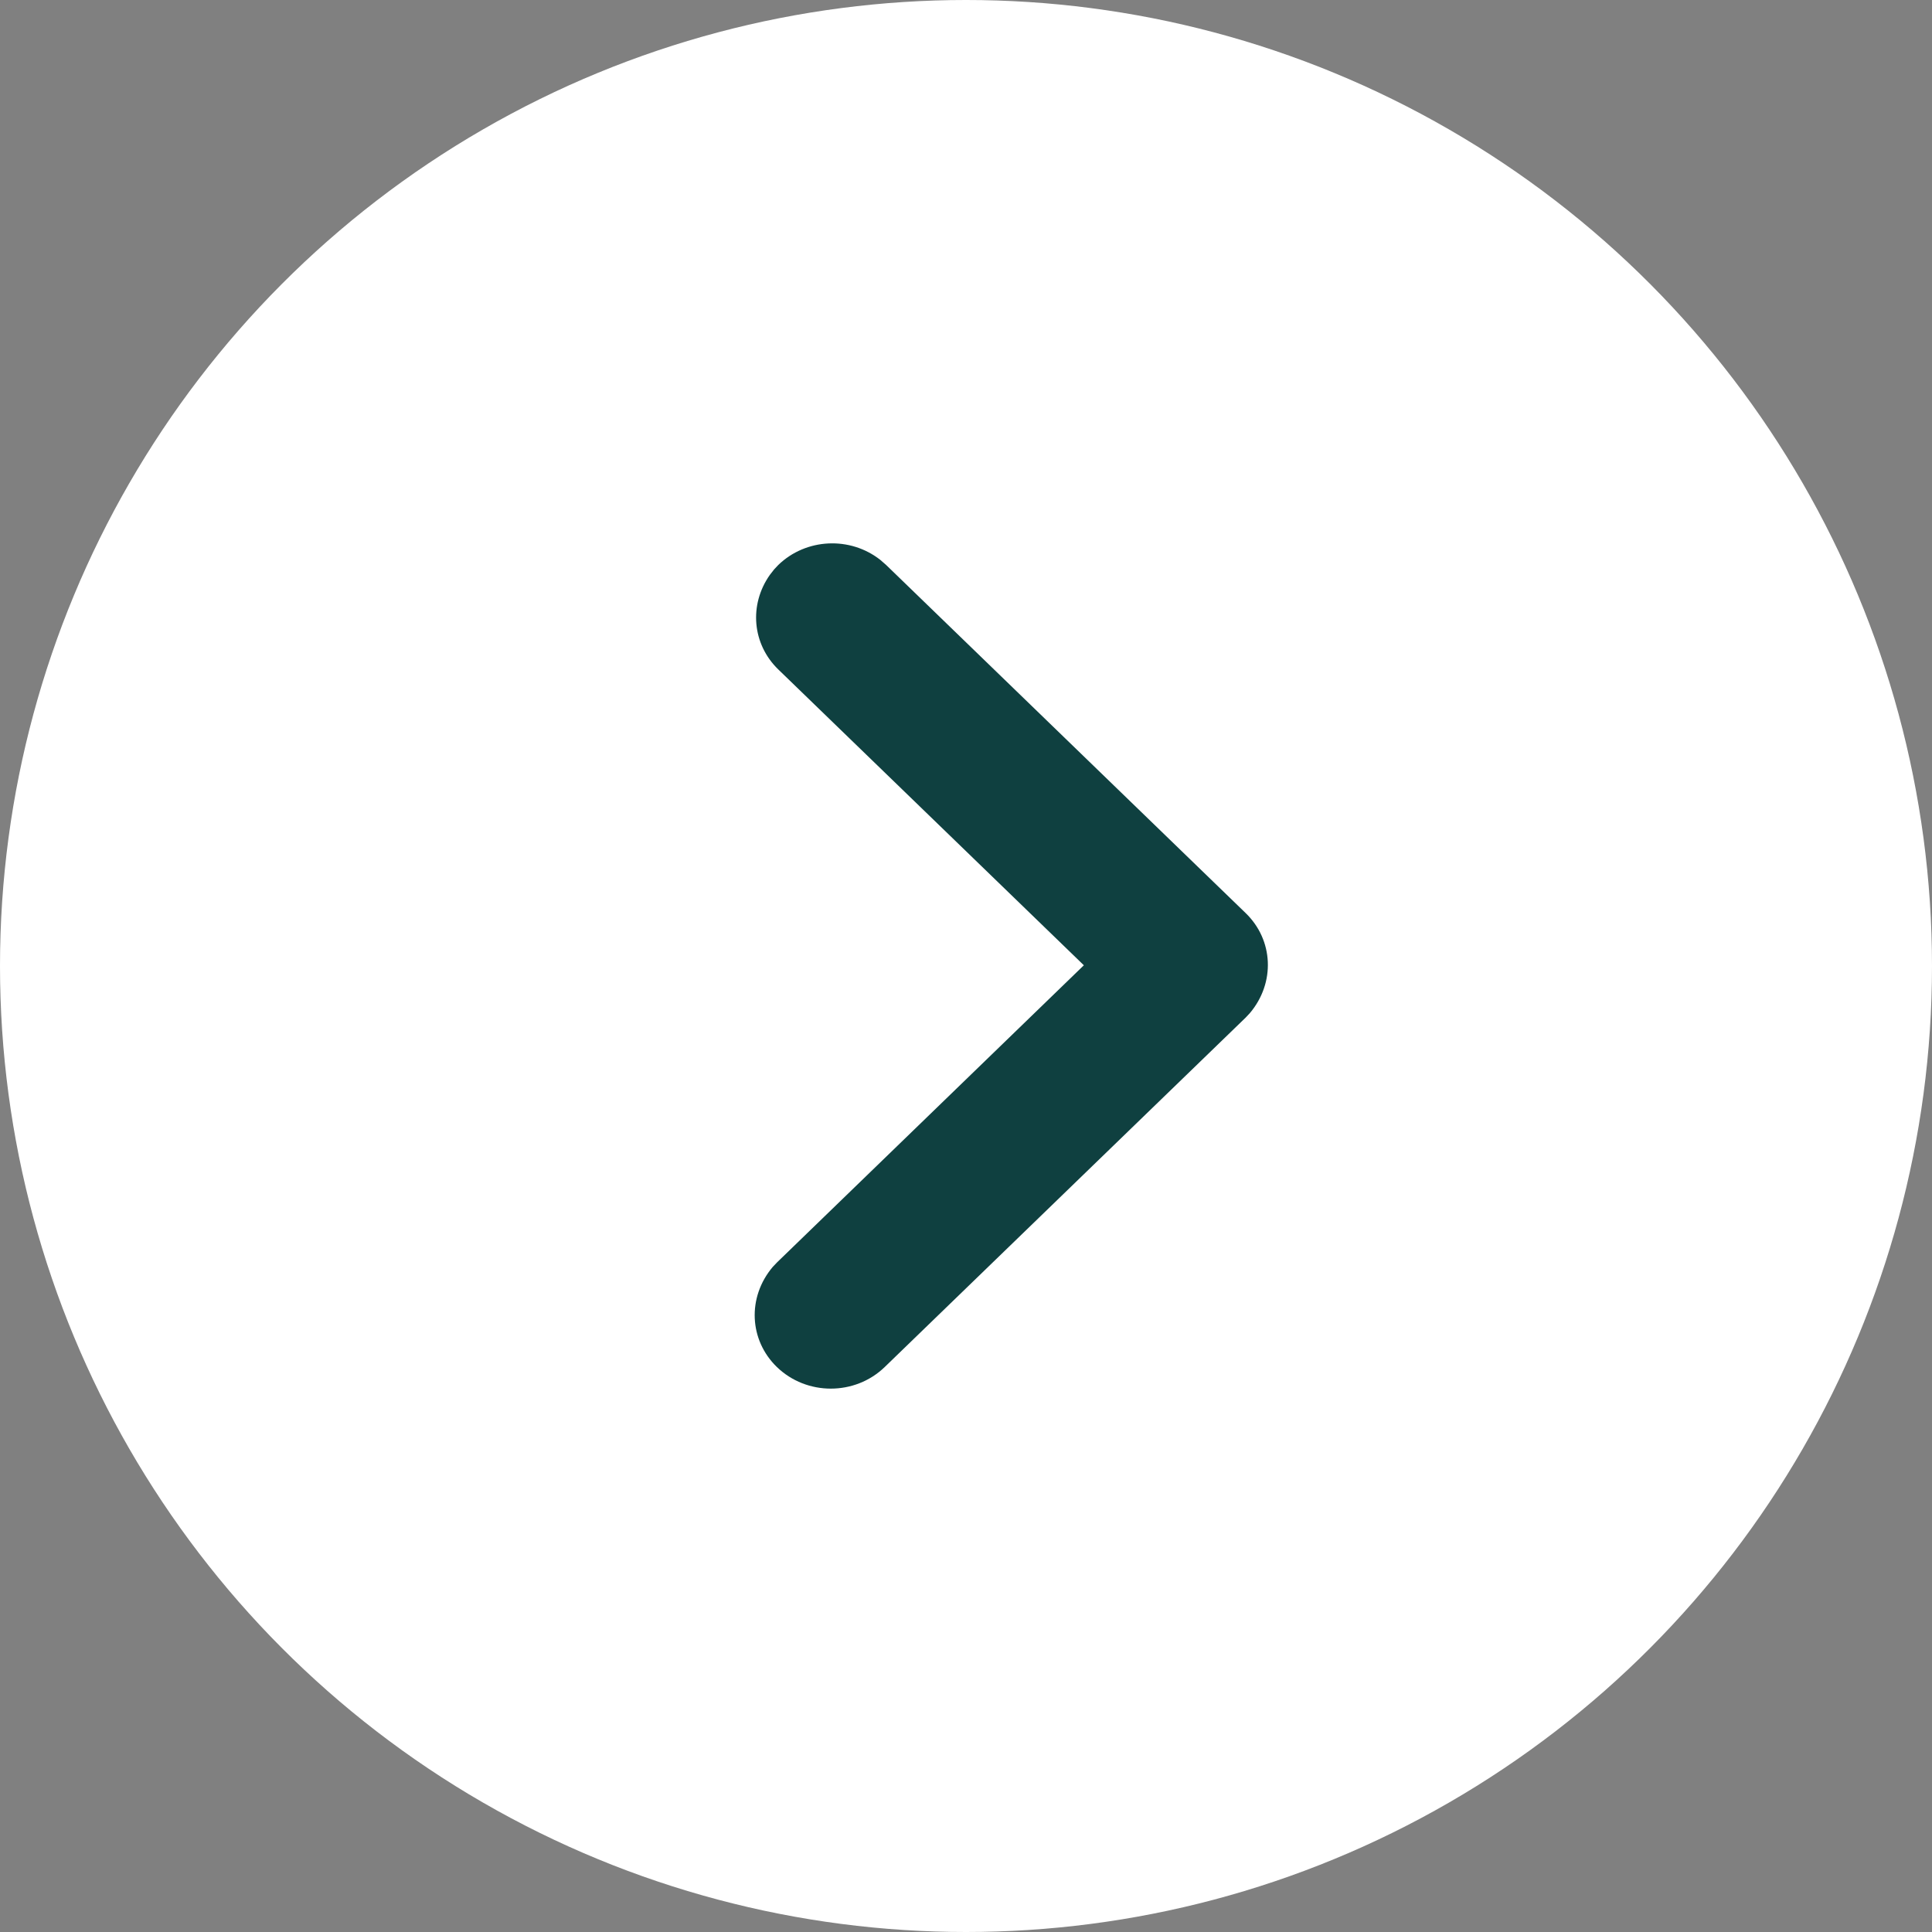 <svg width="48" height="48" viewBox="0 0 48 48" fill="none" xmlns="http://www.w3.org/2000/svg">
<rect x="0" y="0" width="48" height="48" fill="#808080" stroke="none"/>
<circle cx="24" cy="24" r="24" transform="rotate(-180 24 24)" fill="white"/>
<rect width="24" height="36" transform="translate(36 42) rotate(-180)" fill="white"/>
<path fill-rule="evenodd" clip-rule="evenodd" d="M19.232 14.148L19.126 14.284C18.603 15.026 18.688 16.004 19.336 16.632L26.928 23.982L19.301 31.368L19.197 31.478C18.56 32.233 18.612 33.295 19.301 33.963C20.041 34.679 21.241 34.679 21.981 33.963L30.949 25.281L31.053 25.17C31.69 24.415 31.638 23.353 30.949 22.686L22.016 14.037L21.873 13.912C21.122 13.319 20.025 13.37 19.336 14.037L19.232 14.148Z" fill="#0F4040"/>
</svg>
